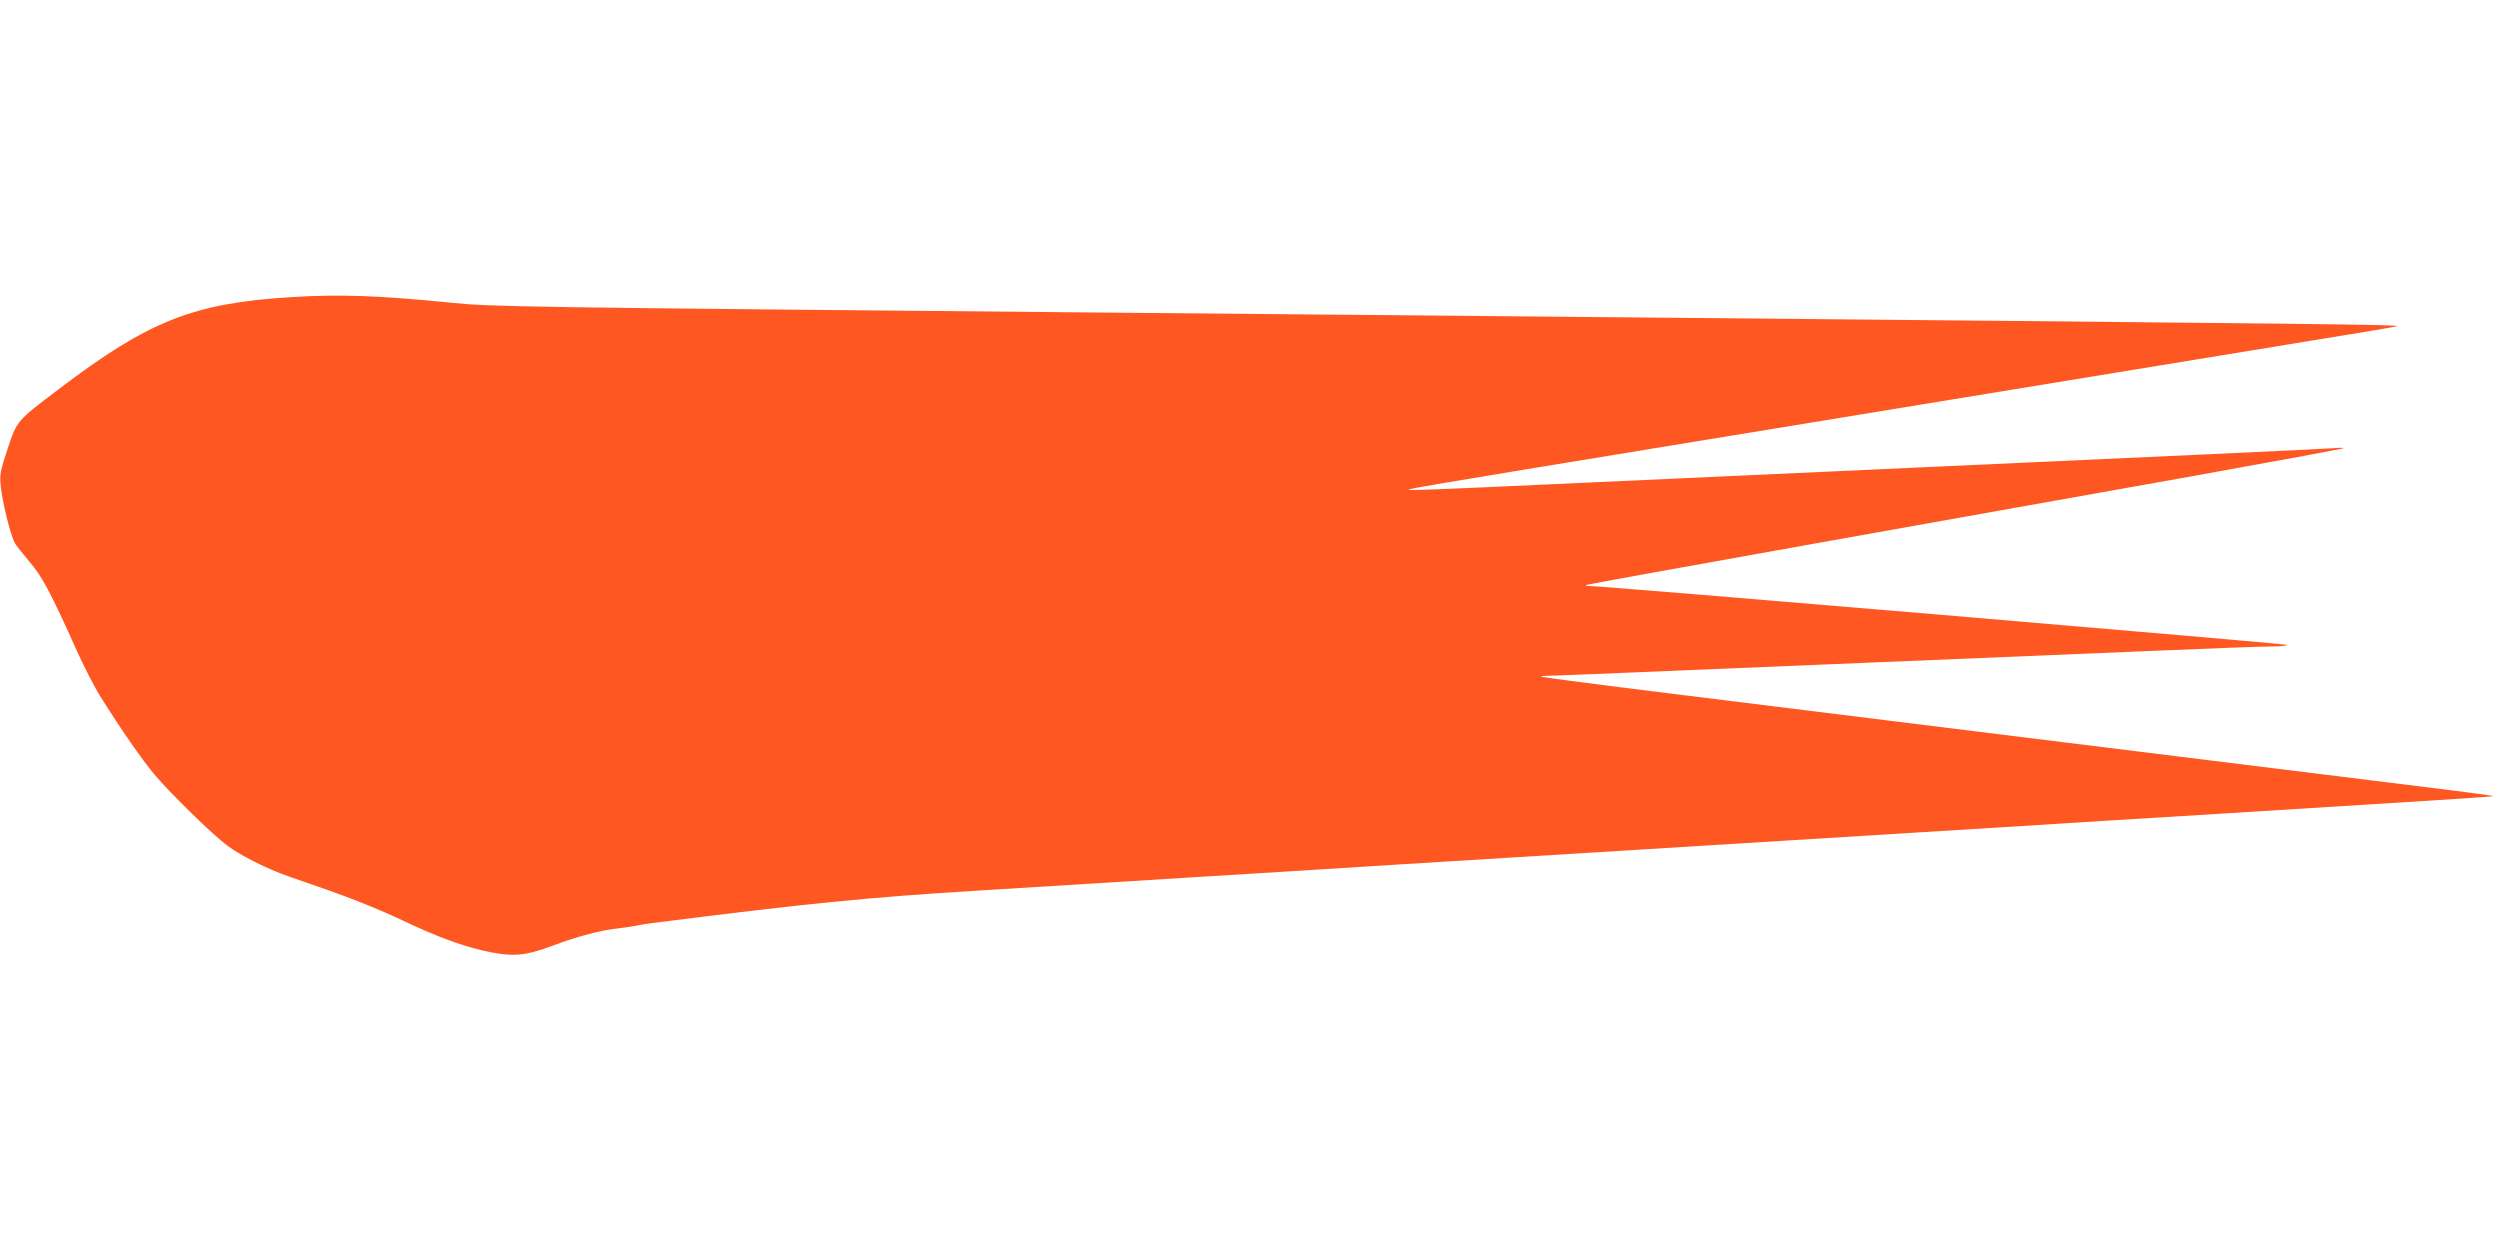 <?xml version="1.0" standalone="no"?>
<!DOCTYPE svg PUBLIC "-//W3C//DTD SVG 20010904//EN"
 "http://www.w3.org/TR/2001/REC-SVG-20010904/DTD/svg10.dtd">
<svg version="1.0" xmlns="http://www.w3.org/2000/svg"
 width="1280pt" height="640pt" viewBox="0 0 1280 640"
 preserveAspectRatio="xMidYMid meet">
<g transform="translate(0,640) scale(0.1,-0.1)"
fill="#ff5722" stroke="none">
<path d="M1495 4879 c-506 -31 -731 -120 -1195 -472 -216 -164 -212 -159 -261
-305 -38 -114 -41 -131 -35 -192 7 -76 49 -248 71 -288 7 -15 42 -58 75 -97
64 -73 110 -159 246 -463 36 -79 88 -180 116 -225 108 -173 214 -325 280 -404
81 -96 296 -306 371 -362 66 -50 207 -121 317 -159 47 -16 131 -45 187 -65
142 -50 270 -101 393 -159 178 -84 297 -128 413 -155 149 -34 214 -29 362 27
112 43 245 78 325 86 25 3 68 9 95 14 28 6 66 12 85 14 798 101 1097 131 1665
166 270 17 742 46 1050 65 308 19 814 50 1125 70 311 19 1004 62 1540 95 536
33 1229 76 1540 95 311 20 782 49 1048 65 1166 72 1456 91 1459 94 2 1 -151
22 -340 45 -188 23 -758 94 -1267 157 -509 63 -1159 144 -1445 179 -286 35
-812 101 -1169 145 -358 44 -652 83 -655 85 -2 3 13 5 35 5 21 0 194 7 384 15
190 8 786 33 1325 55 539 22 1189 49 1445 60 256 11 502 20 548 20 45 0 82 3
82 8 0 6 -3526 304 -3579 302 -8 0 -12 2 -10 5 3 2 524 97 1159 210 635 113
1505 269 1934 345 428 77 781 142 784 145 3 3 -21 3 -54 0 -32 -3 -952 -46
-2044 -95 -1092 -50 -2127 -97 -2300 -105 -173 -8 -337 -14 -365 -14 -63 1
-108 -6 1480 254 286 47 797 130 1135 186 1172 192 1647 270 2015 330 204 33
386 63 405 68 41 9 -229 12 -4465 51 -599 5 -1589 15 -2200 20 -2955 27 -3087
29 -3295 50 -369 37 -568 44 -815 29z"/>
</g>
</svg>
